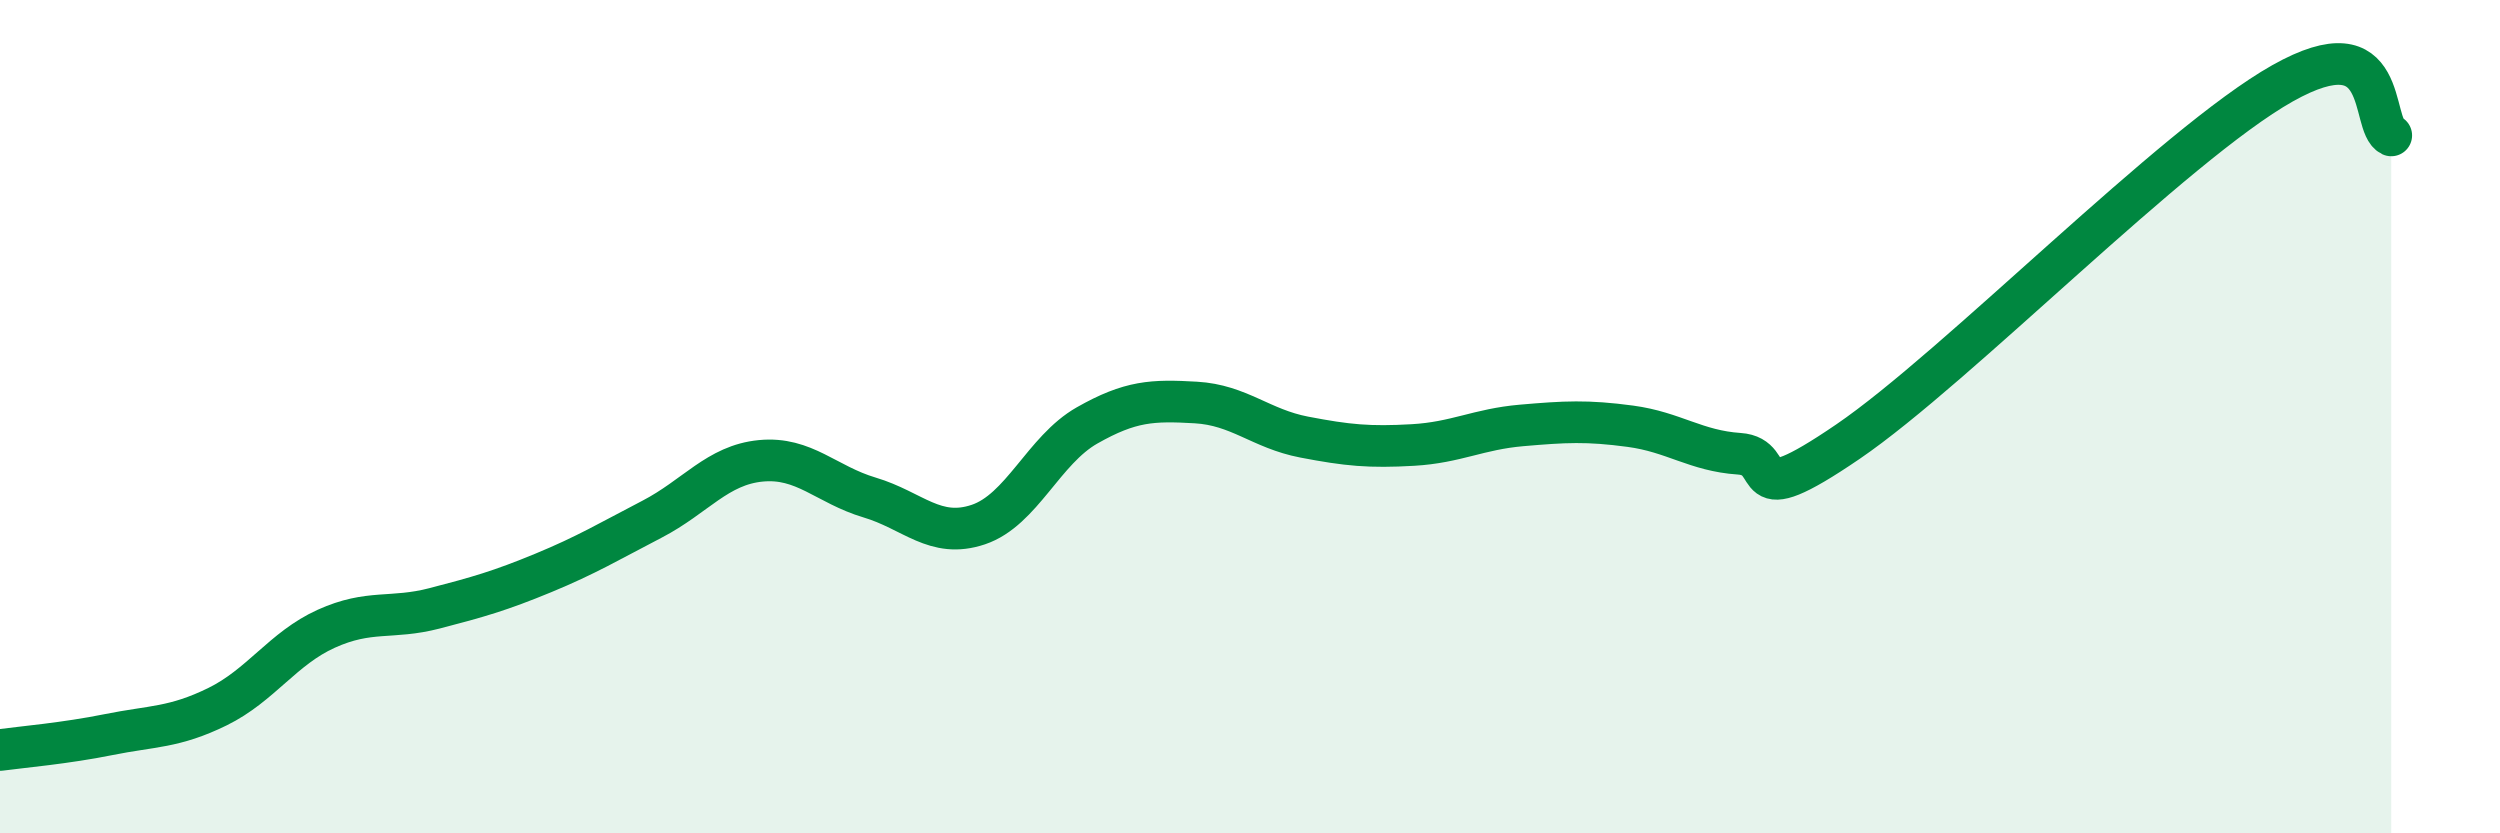 
    <svg width="60" height="20" viewBox="0 0 60 20" xmlns="http://www.w3.org/2000/svg">
      <path
        d="M 0,18 C 0.52,17.93 1.57,17.84 2.61,17.63 C 3.65,17.42 4.18,17.47 5.22,16.96 C 6.26,16.45 6.79,15.56 7.83,15.09 C 8.87,14.62 9.39,14.87 10.43,14.6 C 11.47,14.33 12,14.18 13.04,13.75 C 14.08,13.32 14.61,13 15.65,12.46 C 16.69,11.92 17.22,11.16 18.26,11.06 C 19.3,10.96 19.83,11.63 20.87,11.94 C 21.91,12.25 22.44,12.94 23.48,12.59 C 24.52,12.24 25.05,10.8 26.09,10.21 C 27.13,9.62 27.66,9.6 28.7,9.66 C 29.74,9.72 30.26,10.29 31.3,10.49 C 32.34,10.69 32.87,10.74 33.91,10.68 C 34.95,10.62 35.48,10.3 36.52,10.21 C 37.56,10.12 38.09,10.09 39.13,10.23 C 40.17,10.37 40.7,10.82 41.74,10.89 C 42.78,10.96 41.74,12.38 44.35,10.6 C 46.96,8.82 52.17,3.47 54.78,2 C 57.39,0.53 56.87,3 57.39,3.25L57.39 20L0 20Z"
        fill="#008740"
        opacity="0.1"
        stroke-linecap="round"
        stroke-linejoin="round"
      />
      <path
        d="M 0,18 C 0.52,17.93 1.57,17.84 2.61,17.63 C 3.65,17.42 4.18,17.47 5.22,16.96 C 6.26,16.45 6.79,15.56 7.83,15.09 C 8.87,14.62 9.39,14.87 10.43,14.6 C 11.47,14.33 12,14.18 13.04,13.75 C 14.08,13.32 14.61,13 15.65,12.46 C 16.69,11.92 17.22,11.16 18.26,11.06 C 19.3,10.96 19.83,11.63 20.87,11.94 C 21.91,12.25 22.44,12.94 23.48,12.59 C 24.52,12.24 25.05,10.8 26.09,10.21 C 27.13,9.62 27.66,9.6 28.7,9.66 C 29.74,9.72 30.26,10.29 31.3,10.49 C 32.34,10.69 32.87,10.74 33.91,10.68 C 34.95,10.62 35.48,10.3 36.52,10.21 C 37.56,10.12 38.09,10.09 39.13,10.23 C 40.17,10.37 40.7,10.82 41.74,10.89 C 42.78,10.96 41.74,12.38 44.35,10.6 C 46.96,8.82 52.17,3.47 54.78,2 C 57.39,0.53 56.87,3 57.39,3.25"
        stroke="#008740"
        stroke-width="1"
        fill="none"
        stroke-linecap="round"
        stroke-linejoin="round"
      />
    </svg>
  